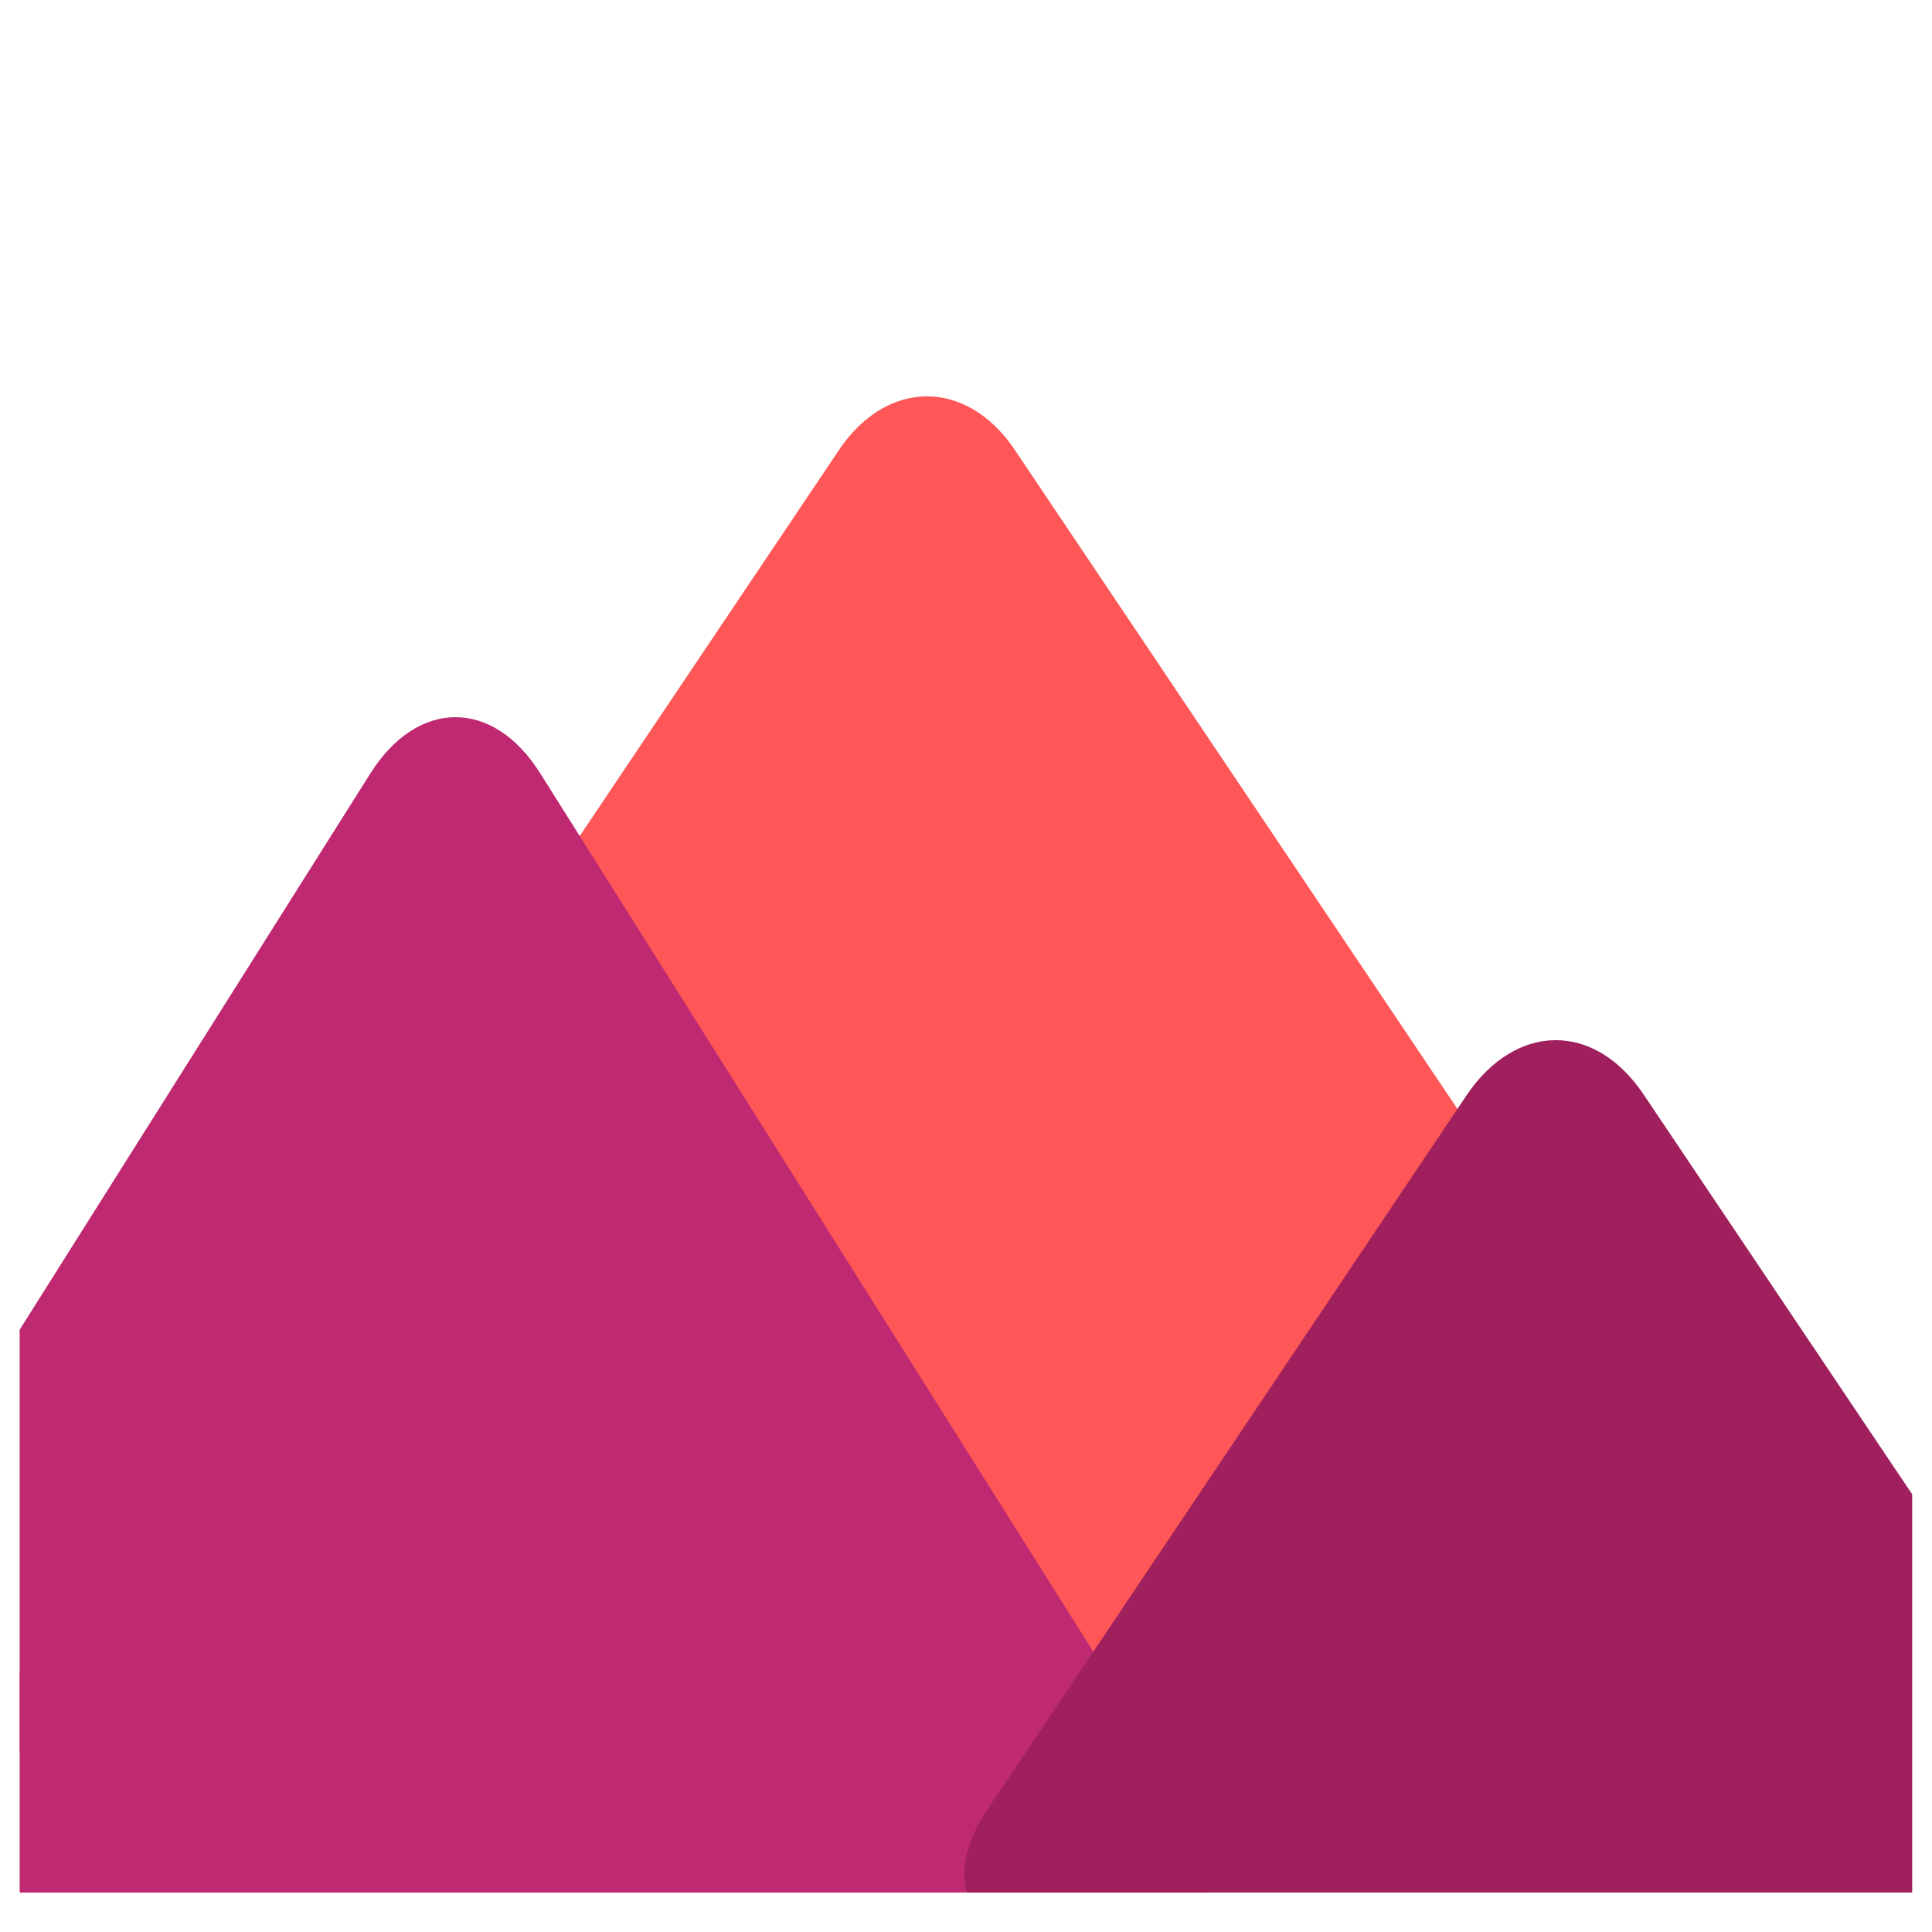 <svg xmlns="http://www.w3.org/2000/svg" xmlns:xlink="http://www.w3.org/1999/xlink" width="64" zoomAndPan="magnify" viewBox="0 0 48 48" height="64" preserveAspectRatio="xMidYMid meet" version="1.0"><defs><clipPath id="30c63faca4"><path d="M 0.488 9.656 L 46 9.656 L 46 45 L 0.488 45 Z M 0.488 9.656 " clip-rule="nonzero"/></clipPath><clipPath id="b0fe32a724"><path d="M 0.488 17 L 31 17 L 31 47.02 L 0.488 47.02 Z M 0.488 17 " clip-rule="nonzero"/></clipPath><clipPath id="138183fa16"><path d="M 23 25 L 47.508 25 L 47.508 47.02 L 23 47.02 Z M 23 25 " clip-rule="nonzero"/></clipPath></defs><g clip-path="url(#30c63faca4)"><path fill="#ff5757" d="M 20.863 11.152 C 22.062 9.402 24.016 9.422 25.195 11.152 L 45.293 41.074 C 46.492 42.844 45.723 44.289 43.543 44.289 L 2.512 44.289 C 0.336 44.289 -0.418 42.824 0.766 41.074 Z M 20.863 11.152 " fill-opacity="1" fill-rule="evenodd"/></g><g clip-path="url(#b0fe32a724)"><path fill="#bf2971" d="M 9.207 19.207 C 10.367 17.375 12.238 17.336 13.418 19.207 L 29.57 44.859 C 30.75 46.688 29.934 48.195 27.777 48.195 L -5.156 48.195 C -7.312 48.195 -8.125 46.73 -6.965 44.859 Z M 9.207 19.207 " fill-opacity="1" fill-rule="evenodd"/></g><g clip-path="url(#138183fa16)"><path fill="#9f205d" d="M 36.445 27.199 C 37.664 25.41 39.617 25.371 40.84 27.199 L 52.758 44.941 C 53.961 46.73 53.207 48.195 51.09 48.195 L 26.211 48.195 C 24.078 48.195 23.324 46.75 24.543 44.941 Z M 36.445 27.199 " fill-opacity="1" fill-rule="evenodd"/></g></svg>